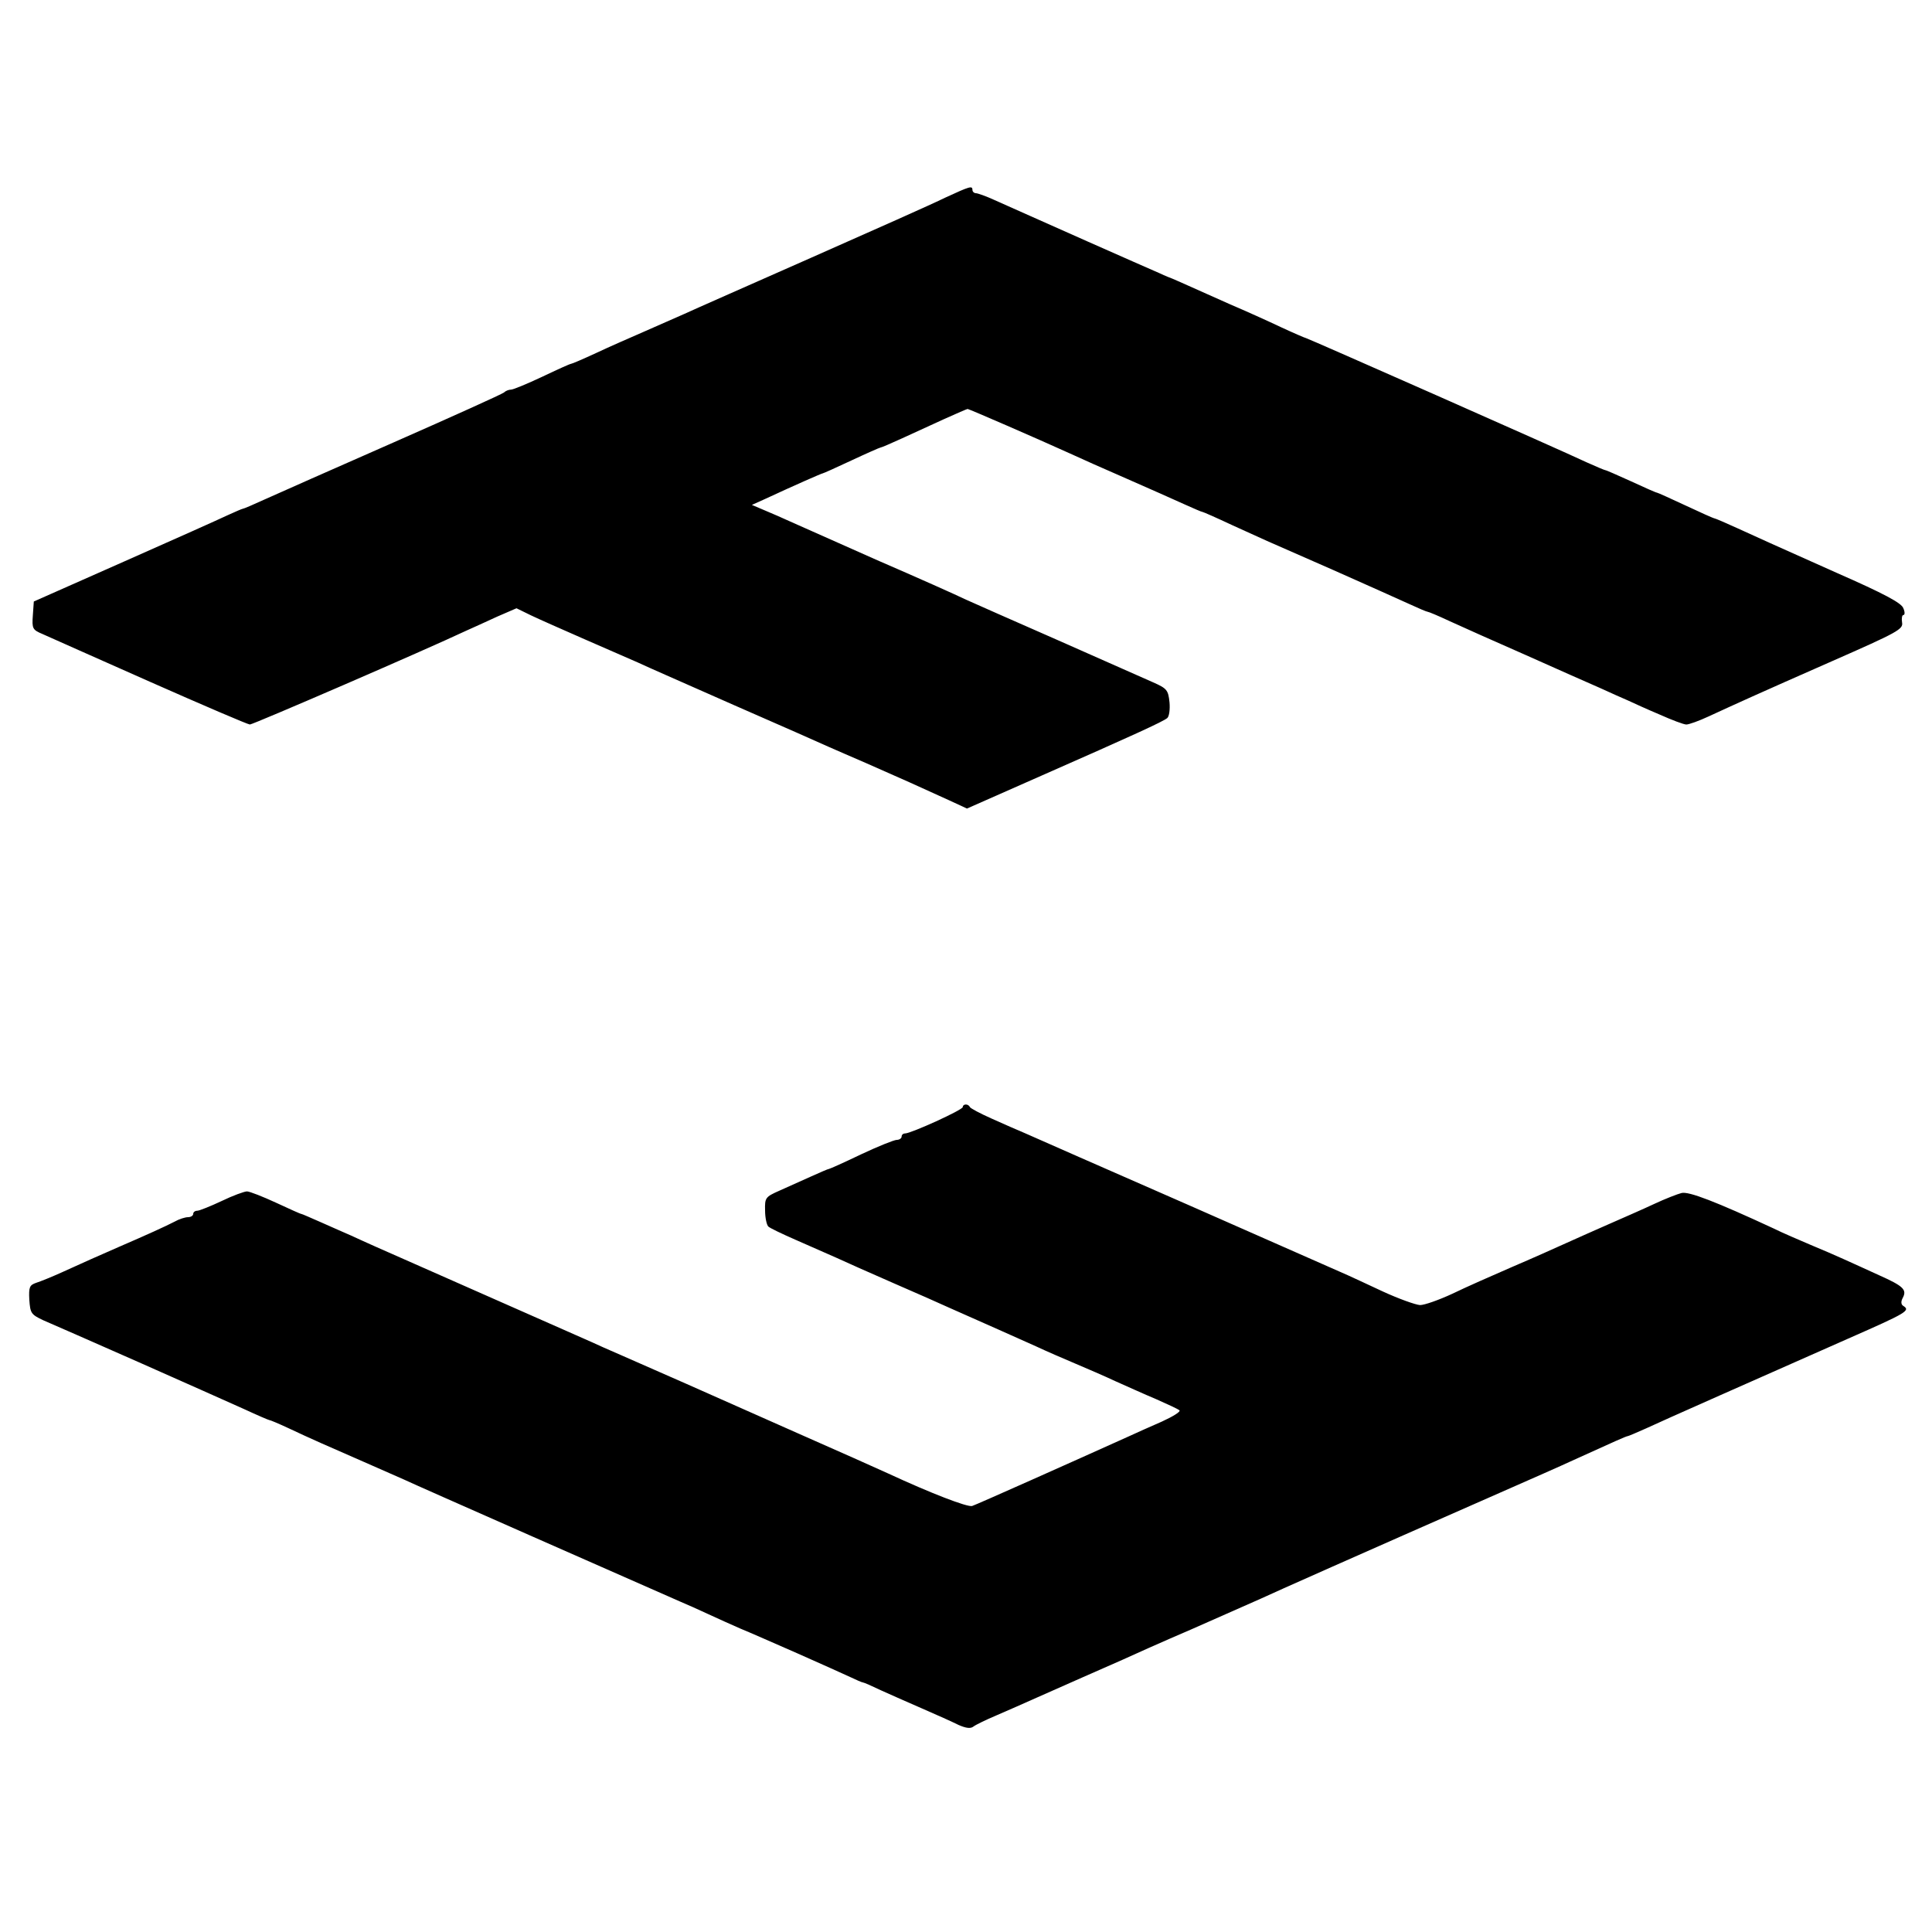 <?xml version="1.0" standalone="no"?>
<!DOCTYPE svg PUBLIC "-//W3C//DTD SVG 20010904//EN"
 "http://www.w3.org/TR/2001/REC-SVG-20010904/DTD/svg10.dtd">
<svg version="1.0" xmlns="http://www.w3.org/2000/svg"
 width="600pt" height="600pt" viewBox="0 0 600 600"
 preserveAspectRatio="xMidYMid meet">
<g transform="translate(0,600) scale(0.1,-0.1)"
fill="#000000" stroke="none">
<path d="M2935 5386 c-38 -19 -225 -102 -415 -186 -190 -84 -367 -162 -395
-175 -27 -12 -84 -37 -125 -55 -41 -18 -108 -47 -148 -66 -41 -19 -76 -34 -79
-34 -3 0 -43 -18 -89 -40 -47 -22 -90 -40 -97 -40 -7 0 -17 -4 -22 -9 -6 -5
-161 -75 -345 -156 -184 -81 -363 -160 -398 -176 -35 -16 -65 -29 -68 -29 -2
0 -23 -9 -47 -20 -23 -11 -168 -76 -322 -144 l-280 -124 -3 -43 c-3 -41 -1
-45 30 -58 18 -8 168 -75 333 -148 165 -73 305 -133 311 -133 10 0 544 231
669 290 22 10 67 30 99 45 l60 26 45 -22 c25 -12 100 -45 166 -74 66 -29 140
-61 165 -72 25 -12 160 -71 300 -133 140 -61 273 -120 295 -130 22 -10 74 -32
115 -50 87 -38 183 -81 259 -116 l54 -25 231 102 c284 125 378 168 391 179 6
5 9 27 7 49 -4 38 -8 43 -51 62 -25 11 -158 70 -296 131 -137 60 -268 118
-290 128 -22 11 -143 65 -270 120 -126 56 -248 110 -270 120 -22 10 -58 26
-80 35 l-40 17 40 18 c97 45 177 80 180 80 2 0 42 18 89 40 47 22 88 40 90 40
3 0 33 13 68 29 35 16 94 43 131 60 38 17 70 31 72 31 4 0 216 -92 315 -137
30 -14 111 -50 180 -80 69 -30 149 -66 178 -79 29 -13 54 -24 57 -24 2 0 43
-18 92 -41 48 -22 97 -44 108 -49 11 -5 103 -45 205 -90 102 -45 208 -93 237
-106 28 -13 54 -24 57 -24 3 0 34 -13 68 -29 35 -16 142 -64 238 -106 96 -43
200 -89 230 -102 30 -14 69 -31 85 -38 17 -8 61 -28 99 -44 38 -17 75 -31 83
-31 8 0 39 11 69 25 89 41 148 68 382 171 207 91 223 100 219 121 -2 13 0 23
4 23 5 0 5 10 0 21 -5 16 -59 45 -207 110 -231 103 -219 98 -307 138 -37 17
-70 31 -72 31 -3 0 -43 18 -90 40 -47 22 -87 40 -89 40 -3 0 -39 16 -80 35
-42 19 -78 35 -81 35 -2 0 -28 11 -57 24 -89 42 -868 386 -872 386 -2 0 -37
15 -78 34 -40 19 -111 51 -158 71 -47 21 -105 47 -130 58 -25 11 -47 21 -50
22 -3 1 -21 8 -40 17 -19 8 -118 52 -220 97 -185 82 -204 91 -292 130 -26 12
-52 21 -57 21 -6 0 -11 5 -11 10 0 14 -7 12 -85 -24z"/>
<path d="M2990 2562 c0 -9 -161 -82 -179 -82 -6 0 -11 -4 -11 -10 0 -5 -7 -10
-15 -10 -8 0 -58 -20 -111 -45 -52 -25 -97 -45 -99 -45 -3 0 -28 -11 -57 -24
-29 -13 -73 -33 -98 -44 -43 -19 -45 -22 -44 -61 0 -23 5 -45 10 -50 5 -5 43
-23 84 -41 41 -18 98 -43 125 -55 28 -13 109 -49 180 -80 72 -31 148 -65 170
-75 109 -48 216 -96 272 -121 34 -16 90 -40 123 -54 33 -14 89 -38 123 -54 34
-15 91 -41 127 -56 36 -16 69 -31 73 -35 4 -4 -20 -19 -55 -35 -35 -15 -81
-36 -103 -46 -173 -78 -473 -212 -486 -216 -15 -4 -127 39 -263 102 -28 13
-154 69 -281 125 -126 56 -250 111 -275 122 -25 11 -101 45 -170 75 -69 30
-138 61 -155 68 -16 8 -174 77 -350 155 -176 78 -338 149 -360 159 -22 10 -56
25 -75 34 -19 8 -61 27 -93 41 -32 14 -59 26 -61 26 -3 0 -38 16 -79 35 -41
19 -82 35 -90 35 -8 0 -44 -13 -79 -30 -34 -16 -69 -30 -75 -30 -7 0 -13 -4
-13 -10 0 -5 -7 -10 -16 -10 -9 0 -28 -6 -42 -14 -27 -14 -84 -40 -172 -78
-69 -30 -109 -48 -175 -78 -33 -15 -70 -30 -83 -34 -20 -7 -23 -13 -21 -52 3
-42 5 -46 43 -64 23 -10 156 -68 296 -130 140 -62 288 -128 328 -146 41 -19
76 -34 78 -34 3 0 29 -11 57 -24 72 -34 127 -58 237 -106 52 -23 109 -48 125
-55 24 -12 753 -333 860 -380 17 -7 55 -24 85 -38 30 -14 75 -34 100 -45 25
-10 104 -45 175 -76 72 -32 146 -65 165 -74 19 -9 37 -17 40 -17 3 0 28 -11
55 -24 28 -13 86 -38 129 -57 44 -19 95 -42 113 -51 23 -10 37 -12 46 -5 6 5
39 21 72 35 33 14 89 39 125 55 36 16 99 44 140 62 41 18 98 43 125 55 28 13
124 56 215 95 91 40 188 83 215 95 45 21 297 133 745 330 91 40 191 84 223 99
134 61 168 76 172 76 2 0 28 11 57 24 42 20 359 160 628 279 184 81 194 87
170 102 -6 4 -7 13 -1 24 14 26 2 37 -74 71 -39 18 -88 40 -110 50 -22 10 -68
30 -102 44 -35 15 -87 37 -115 51 -179 83 -264 116 -286 110 -12 -3 -51 -18
-85 -34 -34 -16 -96 -43 -137 -61 -41 -18 -102 -45 -135 -60 -33 -15 -109 -49
-170 -75 -60 -26 -144 -63 -185 -83 -41 -19 -86 -35 -100 -35 -14 1 -65 19
-115 42 -49 23 -99 46 -110 51 -11 5 -231 102 -490 216 -258 113 -488 214
-510 224 -22 9 -69 30 -105 46 -36 16 -66 32 -68 36 -5 11 -22 10 -22 0z"/>
</g>
</svg>
